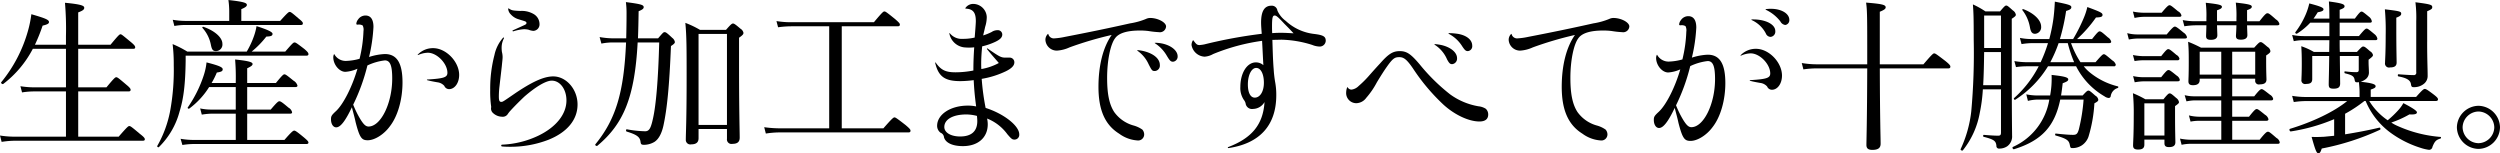 <svg id="718f8733-9035-4673-9321-36d73dcf56f6" data-name="main" xmlns="http://www.w3.org/2000/svg" width="581.781" height="35.677" viewBox="0 0 581.781 35.677"><title>main3_p</title><path d="M1007.917-372.676c1.976-2.279,2.242-2.469,2.47-2.469,0.266,0,.532.189,2.469,1.823,0.988,0.76,1.14,1.026,1.14,1.254s-0.114.342-.494,0.342H984.019a20.213,20.213,0,0,0-3.344.266l-0.38-1.481a21.411,21.411,0,0,0,3.724.266h11.626V-383.2h-7.219a17.2,17.2,0,0,0-3,.229l-0.38-1.444a20.986,20.986,0,0,0,3.305.267h7.295v-8.967h-7.713a24.394,24.394,0,0,1-6.877,8.169c-0.228.151-.646-0.229-0.456-0.418a32.794,32.794,0,0,0,6.193-11.893,26.49,26.49,0,0,0,.8-3.913c3.268,0.949,4.1,1.292,4.1,1.823,0,0.38-.38.57-1.482,0.836a40.017,40.017,0,0,1-1.786,4.445h7.219v-2.014a71.959,71.959,0,0,0-.228-7.751c4.028,0.38,4.483.723,4.483,1.178,0,0.38-.3.646-1.406,1.064v7.522h7.523c1.824-2.2,2.09-2.432,2.318-2.432,0.266,0,.494.229,2.394,1.786,0.874,0.722,1.026.987,1.026,1.254,0,0.228-.114.342-0.494,0.342H998.494v8.967h6.573c1.786-2.166,2.052-2.355,2.28-2.355,0.266,0,.532.189,2.355,1.747,0.836,0.685.988,0.95,0.988,1.178s-0.114.38-.494,0.38h-11.7v10.524h9.423Z" transform="translate(-980.295 404.477)"/><path d="M1046.677-392.471c1.71-1.976,1.9-2.127,2.166-2.127s0.494,0.151,2.28,1.52c0.836,0.722.95,0.949,0.95,1.216,0,0.228-.152.342-0.532,0.342H1023.5v1.216c-0.076,5.319-.456,8.7-1.406,11.74a18.048,18.048,0,0,1-4.825,8.32c-0.152.152-.456-0.113-0.38-0.266a26.215,26.215,0,0,0,3.04-8.358,52.551,52.551,0,0,0,.8-10.448,38.417,38.417,0,0,0-.266-4.9,24.186,24.186,0,0,1,3.42,1.747h13.83a19.99,19.99,0,0,0,1.71-3.686,12.927,12.927,0,0,0,.57-2.241c2.622,0.836,3.724,1.368,3.724,1.786,0,0.455-.342.607-1.444,0.646a21.353,21.353,0,0,1-3.419,3.5h7.827Zm-1.178-7.143c1.709-1.9,1.976-2.09,2.2-2.09,0.266,0,.532.19,2.166,1.6,0.76,0.608.912,0.836,0.912,1.064s-0.114.38-.494,0.38h-26.71a14.124,14.124,0,0,0-2.7.228l-0.38-1.443a17.683,17.683,0,0,0,3.04.266h10.106v-2.279a18.94,18.94,0,0,0-.19-2.584c3.837,0.418,4.293.722,4.293,1.14,0,0.3-.3.57-1.292,0.988v2.735h9.042Zm0.988,27.7c1.748-2.014,2.052-2.166,2.28-2.166s0.532,0.152,2.317,1.634c0.8,0.684.988,0.912,0.988,1.14s-0.152.342-.494,0.342H1025.4a16.733,16.733,0,0,0-2.66.229l-0.418-1.444a17.914,17.914,0,0,0,3.04.267h9.8v-6.117h-5.4a15.675,15.675,0,0,0-2.507.228l-0.38-1.443a12.342,12.342,0,0,0,2.812.266h5.471v-5.243h-6.193a18.3,18.3,0,0,1-4.635,5.016c-0.152.113-.456-0.114-0.342-0.267a28.7,28.7,0,0,0,3.724-7.484,14.268,14.268,0,0,0,.646-3c2.812,0.722,3.762,1.1,3.762,1.6,0,0.456-.342.608-1.368,0.76a18.222,18.222,0,0,1-1.216,2.432h5.623v-0.266a49.456,49.456,0,0,0-.152-5.205c3.571,0.38,4.065.684,4.065,1.063,0,0.267-.266.532-1.254,0.988v3.419h6.687c1.481-1.823,1.748-2.014,1.976-2.014,0.266,0,.532.19,2.128,1.482a1.934,1.934,0,0,1,.912,1.14c0,0.228-.152.342-0.532,0.342h-11.17v5.243h5.471c1.52-1.786,1.786-1.937,2.014-1.937,0.266,0,.57.151,2.127,1.481a1.675,1.675,0,0,1,.836,1.064c0,0.228-.114.342-0.494,0.342h-9.955v6.117h8.663Zm-17.135-22.228a8.172,8.172,0,0,0-1.938-3.837c-0.114-.114.038-0.3,0.19-0.266,2.66,0.911,4.445,2.507,4.445,3.951a1.527,1.527,0,0,1-1.481,1.71C1029.807-392.584,1029.579-392.964,1029.352-394.143Z" transform="translate(-980.295 404.477)"/><path d="M1058.119-391.824a3.015,3.015,0,0,0,2.812,1.52,12.893,12.893,0,0,0,3.04-.494,31.51,31.51,0,0,0,.912-6.459,2.159,2.159,0,0,0-.19-1.292,1.818,1.818,0,0,0-1.178-.189c-0.228,0-.3-0.076-0.3-0.229a1.857,1.857,0,0,1,.418-0.987,2.062,2.062,0,0,1,1.709-.912c1.216,0,1.862.912,1.862,2.659a37.8,37.8,0,0,1-1.026,6.991,13.828,13.828,0,0,1,3.686-.684c2.812,0,4.1,2.128,4.1,6.611,0,3.951-1.1,7.826-2.926,10.182-1.406,1.938-3.571,3.268-5.167,3.268-1.368,0-1.862-.493-2.812-4.179-0.266-1.254-.532-2.128-0.874-3.5-1.52,3.191-2.66,4.674-3.647,4.674-0.722,0-1.216-.8-1.216-1.862,0-.722.114-0.949,1.14-1.9,1.748-1.6,3.837-5.775,5.016-9.879a8.11,8.11,0,0,1-2.812.723c-1.406,0-2.812-1.672-2.812-3.382a1.6,1.6,0,0,1,.152-0.684Q1058.061-391.938,1058.119-391.824Zm4.369,11.7a22.486,22.486,0,0,0,1.71,3.457c0.76,1.216,1.254,1.634,1.862,1.634,2.85,0,5.509-5.395,5.509-11.17,0-2.964-.456-4.218-1.71-4.218a12.856,12.856,0,0,0-4.065,1.178A44.887,44.887,0,0,1,1062.488-380.122Zm15.046-11.664a4.842,4.842,0,0,1,3.572-1.482c3,0,6.041,3.153,6.041,6.231,0,1.861-1.026,3.306-2.356,3.306a1.217,1.217,0,0,1-1.1-.76,2.549,2.549,0,0,0-1.634-.836c-0.836-.152-1.52-0.267-2.355-0.494-0.076,0-.076-0.152.038-0.152,3.8-.228,4.673-0.493,4.673-1.558,0-2.166-2.432-4.673-4.559-4.673a5.887,5.887,0,0,0-2.242.531C1077.5-391.635,1077.458-391.711,1077.534-391.786Z" transform="translate(-980.295 404.477)"/><path d="M1097.562-395.548a4.664,4.664,0,0,0-.532,2.166,6.566,6.566,0,0,0,.076,1.025,4.935,4.935,0,0,1,.152,1.14c0,0.456-.076.988-0.19,2.166-0.19,1.71-.342,2.926-0.532,4.635a20.5,20.5,0,0,0-.152,2.318c0,0.987.114,1.329,0.57,1.329,0.342,0,.38-0.037,3.306-2.052,3.571-2.394,6.421-3.875,8.777-3.875,3.04,0,5.661,3,5.661,6.535s-2.394,6.459-6.763,8.207a24.428,24.428,0,0,1-8.814,1.634c-0.494,0-1.14,0-2.014-.076a0.213,0.213,0,0,1,0-.418,21.555,21.555,0,0,0,8.473-2.09c4.1-1.976,6.535-4.978,6.535-8.207,0-2.583-1.481-4.6-3.419-4.6-1.368,0-3.761,1.443-6.383,3.723-0.8.761-2.166,2.09-3.268,3.306a6.53,6.53,0,0,0-.646.836,1.385,1.385,0,0,1-1.292.532,3.142,3.142,0,0,1-2.051-.836,1.4,1.4,0,0,1-.494-1.063c0-.114.038-0.3,0.038-0.418a24.681,24.681,0,0,1-.228-3.914,30.942,30.942,0,0,1,.988-8.131,8.777,8.777,0,0,1,2.014-4.027C1097.486-395.813,1097.638-395.7,1097.562-395.548Zm1.14-6.953c0.646,0.418.8,0.494,2.7,0.57a5.466,5.466,0,0,1,3.078.722,2.716,2.716,0,0,1,1.368,2.317,1.505,1.505,0,0,1-1.444,1.6,3.806,3.806,0,0,1-1.1-.266,4.3,4.3,0,0,0-1.178-.114,10.342,10.342,0,0,0-2.394.494c-0.152,0-.228-0.152-0.114-0.229,1.178-.531,1.938-0.873,2.508-1.14,0.532-.228.684-0.342,0.684-0.569s-0.114-.342-0.608-0.494c-0.342-.114-0.76-0.229-1.216-0.38a3.873,3.873,0,0,1-1.824-1.14,1.978,1.978,0,0,1-.608-1.292C1098.55-402.539,1098.626-402.539,1098.7-402.5Z" transform="translate(-980.295 404.477)"/><path d="M1133.433-395.548c1.178-1.368,1.254-1.444,1.52-1.444s0.456,0.076,1.786,1.33a1.537,1.537,0,0,1,.608.95c0,0.266-.152.456-0.912,0.95-0.38,9.46-.912,14.627-1.748,18.5-0.418,1.9-1.14,3.191-2.089,3.8a4.789,4.789,0,0,1-2.394.685c-0.608,0-.76-0.114-0.836-0.608-0.114-1.14-.722-1.71-3.229-2.47-0.228-.075-0.19-0.569.038-0.531a26.28,26.28,0,0,0,4.255.456c1.026,0,1.368-.874,1.862-3.154,0.646-2.963,1.178-8.662,1.406-17.515h-5.015c-0.684,12.689-3.229,18.921-9.385,24.05-0.19.152-.608-0.151-0.456-0.342,4.711-5.775,6.649-11.968,7.143-23.708h-2.85a13.789,13.789,0,0,0-2.887.266l-0.418-1.52a18.625,18.625,0,0,0,3.229.3h2.963c0.038-1.786.076-3.686,0.076-5.737a19.823,19.823,0,0,0-.152-2.7c3.5,0.456,4.142.646,4.142,1.178,0,0.342-.266.569-1.178,0.949-0.038,2.28-.076,4.37-0.152,6.308h4.673Zm9.423,23.253c0,0.949-.57,1.405-1.672,1.405a1.051,1.051,0,0,1-1.292-1.1c0-1.6.19-4.218,0.19-14.628,0-6.308,0-9.461-.3-12.538a21.544,21.544,0,0,1,3.419,1.634h6.041c1.178-1.368,1.406-1.482,1.634-1.482s0.456,0.114,1.748,1.216a1.445,1.445,0,0,1,.684.95c0,0.3-.152.532-1.026,1.14v6.421c0,10.487.152,15.388,0.152,16.832,0,0.987-.532,1.443-1.672,1.443a1.057,1.057,0,0,1-1.292-1.178v-2.279h-6.611v2.166Zm6.611-24.279h-6.611v21.163h6.611v-21.163Z" transform="translate(-980.295 404.477)"/><path d="M1185.871-374.613c2.052-2.355,2.356-2.545,2.583-2.545s0.532,0.189,2.584,1.785c0.988,0.836,1.14,1.064,1.14,1.292,0,0.3-.114.418-0.494,0.418h-29.75a21.12,21.12,0,0,0-3.419.266l-0.38-1.481a26.86,26.86,0,0,0,3.724.266h11.4v-23.746h-8.625a23.712,23.712,0,0,0-3.268.228l-0.38-1.443a20.665,20.665,0,0,0,3.647.266h19.035c1.938-2.317,2.2-2.508,2.432-2.508,0.266,0,.532.19,2.508,1.786,0.912,0.8,1.1,1.025,1.1,1.254,0,0.3-.152.418-0.532,0.418h-12.994v23.746h9.688Z" transform="translate(-980.295 404.477)"/><path d="M1215.17-391.064a1.079,1.079,0,0,1,1.178,1.1c0,0.76-.646,1.406-1.938,2.052a21.079,21.079,0,0,1-5.661,1.786,55.3,55.3,0,0,0,.912,6.763c4.293,1.368,7.827,4.18,7.827,6.155a1.111,1.111,0,0,1-1.1,1.216c-0.532,0-.722-0.152-1.672-1.254a10.694,10.694,0,0,0-4.711-3.647,6.743,6.743,0,0,1,.152,1.33c0,3.115-2.279,5.091-5.775,5.091-2.356,0-4.027-.722-4.407-2.052a1.237,1.237,0,0,0-.8-1.063,2,2,0,0,1-.8-1.6c0-2.66,3.116-4.712,7.143-4.712a9,9,0,0,1,1.938.19c-0.342-2.584-.456-3.989-0.57-6.117a25.441,25.441,0,0,1-3.115.228c-3.609,0-5.091-1.063-5.851-4.255,0-.076.038-0.114,0.114-0.076,1.216,1.748,2.318,2.279,4.6,2.279a21.81,21.81,0,0,0,4.18-.418c0-2.089.076-3.571,0.19-5.395a11.181,11.181,0,0,1-1.938.038,3.99,3.99,0,0,1-3.837-3.229c-0.038-.114.038-0.152,0.114-0.076a3.49,3.49,0,0,0,3,1.292,11.466,11.466,0,0,0,2.773-.3c0.114-1.367.266-3.3,0.266-3.8,0-1.824-.494-2.85-2.318-2.926-0.114,0-.152-0.076-0.076-0.19a2.185,2.185,0,0,1,1.862-.911,3.186,3.186,0,0,1,3.077,3.039,7.552,7.552,0,0,1-.38,2.317c-0.114.57-.266,1.141-0.456,1.977a12.593,12.593,0,0,0,1.976-.8,2.4,2.4,0,0,1,1.33-.418,1.024,1.024,0,0,1,1.14.987c0,0.684-.494,1.178-1.6,1.71a15.19,15.19,0,0,1-3.078,1.063c-0.152,1.521-.228,2.926-0.228,3.876,0,0.569,0,.949.038,1.405a13.234,13.234,0,0,0,4.065-1.405c-1.064-1.254-1.748-1.976-2.736-3.229-0.076-.076,0-0.229.114-0.152,2.85,1.976,3.154,2.128,4.218,2.128h0.836Zm-9.993,13.222c-3.116,0-5.129,1.14-5.129,2.926,0,1.292,1.52,2.2,3.686,2.2,2.622,0,3.989-1.216,3.989-3.572,0-.38-0.038-0.76-0.076-1.216A10.387,10.387,0,0,0,1205.178-377.843Z" transform="translate(-980.295 404.477)"/><path d="M1224.255-396.536a1.313,1.313,0,0,0,1.406.988,15.871,15.871,0,0,0,2.432-.342c5.129-.988,10.145-2.014,15.2-3.153a16.16,16.16,0,0,0,3.686-1.026,2.349,2.349,0,0,1,.95-0.228c1.824,0,3.724,1.025,3.724,1.976a1.431,1.431,0,0,1-1.672,1.329,21.7,21.7,0,0,1-2.432-.266,15.153,15.153,0,0,0-2.014-.114c-2.963,0-4.9.608-5.737,1.786-1.1,1.443-1.862,5.205-1.862,9.232,0,3.724.494,6.193,1.672,7.979a8.238,8.238,0,0,0,4.521,3.115,6.57,6.57,0,0,1,2.014.95,1.753,1.753,0,0,1,.418,1.14,1.417,1.417,0,0,1-1.672,1.367,8.03,8.03,0,0,1-4.141-1.558c-3.306-2.052-4.826-5.509-4.826-10.9,0-5.053,1.1-9.271,3.078-12.082a82.471,82.471,0,0,0-9.8,2.888,8.321,8.321,0,0,1-2.964.76,2.662,2.662,0,0,1-2.66-2.47,1.89,1.89,0,0,1,.532-1.368C1224.179-396.611,1224.217-396.611,1224.255-396.536Zm20.783,3.724a9.441,9.441,0,0,1,1.406.229c2.318,0.569,3.762,1.785,3.762,3.229a1.269,1.269,0,0,1-1.14,1.405c-0.646,0-.722-0.114-1.482-1.6A7.618,7.618,0,0,0,1245-392.66C1244.924-392.736,1244.962-392.812,1245.038-392.812Zm4.065-1.71a5.979,5.979,0,0,1,.722.038c2.545,0.229,4.521,1.6,4.521,3.116a1.188,1.188,0,0,1-1.064,1.253c-0.532,0-.76-0.228-1.444-1.367a8.509,8.509,0,0,0-2.773-2.926C1248.99-394.484,1249.028-394.522,1249.1-394.522Z" transform="translate(-980.295 404.477)"/><path d="M1258.038-395.054c0.646,0.911.874,1.063,1.406,1.063a9.087,9.087,0,0,0,1.1-.152,111.639,111.639,0,0,1,13.374-2.469c-0.076-.988-0.152-1.9-0.152-2.622,0-2.659.8-3.913,2.394-3.913a1.306,1.306,0,0,1,1.406,1.14,5.978,5.978,0,0,0,1.938,2.394,11.649,11.649,0,0,0,6.649,3.039c2.127,0.267,2.66.608,2.66,1.6a1.4,1.4,0,0,1-1.444,1.33,5,5,0,0,1-1.71-.38,25.527,25.527,0,0,0-7.1-1.216c-0.418,0-1.14.038-2.166,0.038,0.076,2.242.114,4.521,0.3,6.8a27.608,27.608,0,0,0,.342,3,16.281,16.281,0,0,1,.266,3.077c0,7.029-3.875,11.247-11.132,12.311a0.122,0.122,0,0,1-.076-0.229c5.585-2.127,8.131-5.281,8.473-10.486a3.155,3.155,0,0,1-2.66,1.6,1.5,1.5,0,0,1-1.748-1.329,2.311,2.311,0,0,0-.418-0.8,4.914,4.914,0,0,1-.8-3c0-3.229,1.558-5.7,3.609-5.7a2.631,2.631,0,0,1,1.748.646c-0.114-1.9-.19-3.762-0.3-5.662a46.671,46.671,0,0,0-11.4,3.078,4.577,4.577,0,0,1-1.976.607,3.254,3.254,0,0,1-3.04-2.7,1.983,1.983,0,0,1,.3-1.063C1257.924-395.13,1257.962-395.13,1258.038-395.054Zm12.652,10.22c0,1.938.608,3.078,1.6,3.078,1.254,0,2.128-1.444,2.128-3.458,0-2.052-.722-3.457-1.786-3.457C1271.526-388.671,1270.69-387,1270.69-384.834Zm7.865-12.006c0.8,0,1.33.038,2.773,0.114-0.95-1.026-1.406-1.482-2.166-2.242-1.444-1.558-1.862-1.9-2.242-1.9-0.494,0-.608.608-0.608,2.546,0,0.418,0,.8.038,1.558C1277.264-396.84,1277.833-396.84,1278.555-396.84Z" transform="translate(-980.295 404.477)"/><path d="M1293.911-384.149a1.063,1.063,0,0,0,.874.531,2.841,2.841,0,0,0,1.671-.835,23.863,23.863,0,0,0,2.242-2.2c0.912-1.026,1.6-1.824,2.773-3.077,1.938-2.2,2.964-2.85,4.56-2.85s2.545,0.607,4.635,3.077a44.069,44.069,0,0,0,7.1,6.991,15.683,15.683,0,0,0,6.611,2.773,3.9,3.9,0,0,1,1.672.57,1.782,1.782,0,0,1,.57,1.329c0,1.064-.684,1.634-2.052,1.634-2.432,0-5.737-1.52-8.358-3.913a46.286,46.286,0,0,1-7.1-8.435c-1.406-2.052-2.128-2.622-3.154-2.622s-1.481.19-2.925,2.242c-0.57.8-1.254,1.861-2.318,3.609a18.494,18.494,0,0,1-2.47,3.609,2.946,2.946,0,0,1-2.317,1.254,2.361,2.361,0,0,1-2.355-2.584,3.351,3.351,0,0,1,.228-1.1Q1293.854-384.264,1293.911-384.149Zm20.289-10.068a12.6,12.6,0,0,1,1.558.228c2.128,0.494,3.609,1.71,3.609,3.04a1.292,1.292,0,0,1-1.14,1.405c-0.494,0-.722-0.266-1.178-1.1a7.545,7.545,0,0,0-2.888-3.42C1314.085-394.143,1314.124-394.218,1314.2-394.218Zm3.268-2.546a13.408,13.408,0,0,1,2.241.189c1.976,0.381,3.192,1.406,3.192,2.736a1.135,1.135,0,0,1-1.026,1.254c-0.456,0-.684-0.19-1.292-1.1a8.073,8.073,0,0,0-3.153-2.925C1317.353-396.687,1317.391-396.764,1317.467-396.764Z" transform="translate(-980.295 404.477)"/><path d="M1332.063-396.536a1.313,1.313,0,0,0,1.406.988,15.871,15.871,0,0,0,2.432-.342c5.129-.988,10.145-2.014,15.2-3.153a16.16,16.16,0,0,0,3.686-1.026,2.349,2.349,0,0,1,.95-0.228c1.824,0,3.724,1.025,3.724,1.976a1.431,1.431,0,0,1-1.672,1.329,21.7,21.7,0,0,1-2.432-.266,15.153,15.153,0,0,0-2.014-.114c-2.964,0-4.9.608-5.737,1.786-1.1,1.443-1.862,5.205-1.862,9.232,0,3.724.494,6.193,1.672,7.979a8.236,8.236,0,0,0,4.521,3.115,6.57,6.57,0,0,1,2.014.95,1.755,1.755,0,0,1,.418,1.14,1.417,1.417,0,0,1-1.672,1.367,8.031,8.031,0,0,1-4.142-1.558c-3.305-2.052-4.825-5.509-4.825-10.9,0-5.053,1.1-9.271,3.078-12.082a82.479,82.479,0,0,0-9.8,2.888,8.317,8.317,0,0,1-2.963.76,2.662,2.662,0,0,1-2.66-2.47,1.89,1.89,0,0,1,.532-1.368C1331.986-396.611,1332.024-396.611,1332.063-396.536Z" transform="translate(-980.295 404.477)"/><path d="M1365.958-391.673a3.014,3.014,0,0,0,2.812,1.521,12.893,12.893,0,0,0,3.04-.494,31.51,31.51,0,0,0,.912-6.459,2.157,2.157,0,0,0-.19-1.292,1.81,1.81,0,0,0-1.178-.19c-0.228,0-.3-0.075-0.3-0.228a1.863,1.863,0,0,1,.418-0.988,2.064,2.064,0,0,1,1.709-.911c1.216,0,1.862.911,1.862,2.659a37.826,37.826,0,0,1-1.026,6.991,13.787,13.787,0,0,1,3.686-.684c2.812,0,4.1,2.127,4.1,6.61,0,3.951-1.1,7.827-2.926,10.183-1.406,1.938-3.571,3.268-5.167,3.268-1.368,0-1.862-.494-2.812-4.18-0.266-1.254-.532-2.127-0.874-3.5-1.52,3.191-2.66,4.673-3.647,4.673-0.722,0-1.216-.8-1.216-1.861,0-.722.114-0.95,1.14-1.9,1.748-1.6,3.837-5.775,5.016-9.879a8.1,8.1,0,0,1-2.812.722c-1.406,0-2.812-1.672-2.812-3.381a1.6,1.6,0,0,1,.152-0.685Q1365.9-391.786,1365.958-391.673Zm4.369,11.7a22.453,22.453,0,0,0,1.71,3.458c0.76,1.216,1.254,1.634,1.862,1.634,2.85,0,5.509-5.4,5.509-11.171,0-2.963-.456-4.217-1.71-4.217a12.856,12.856,0,0,0-4.065,1.178A44.855,44.855,0,0,1,1370.328-379.971Zm15.046-11.664a4.845,4.845,0,0,1,3.572-1.481c3,0,6.041,3.153,6.041,6.231,0,1.861-1.026,3.3-2.356,3.3a1.216,1.216,0,0,1-1.1-.76,2.554,2.554,0,0,0-1.634-.836c-0.836-.151-1.52-0.266-2.355-0.493-0.076,0-.076-0.152.038-0.152,3.8-.229,4.673-0.494,4.673-1.558,0-2.166-2.432-4.674-4.559-4.674a5.892,5.892,0,0,0-2.242.532C1385.335-391.482,1385.3-391.559,1385.374-391.635Zm2.584-8.32c0.417,0,.874,0,1.253.038,2.47,0.228,4.217,1.292,4.217,2.659a1.229,1.229,0,0,1-1.1,1.368,1.225,1.225,0,0,1-1.1-.8,6.874,6.874,0,0,0-3.305-3.116C1387.843-399.842,1387.843-399.917,1387.958-399.955Zm3.267-2.394a7.617,7.617,0,0,1,1.216-.076c2.394,0,4.255,1.1,4.255,2.583a1.108,1.108,0,0,1-.95,1.179,1.513,1.513,0,0,1-1.14-.836,9.244,9.244,0,0,0-3.382-2.7A0.079,0.079,0,0,1,1391.225-402.349Z" transform="translate(-980.295 404.477)"/><path d="M1417.75-388.557c0.038,12.348.19,15.957,0.19,17.515,0,0.988-.57,1.444-1.938,1.444-0.988,0-1.368-.38-1.368-1.14,0-1.064.152-5.281,0.19-17.819h-11.4a20.927,20.927,0,0,0-3.457.228l-0.38-1.481a21.548,21.548,0,0,0,3.762.3h11.474V-393.8c0-7.105-.038-8.511-0.266-10.069,3.837,0.3,4.559.532,4.559,1.1,0,0.3-.228.569-1.368,1.025v12.234H1427.9c2.014-2.355,2.279-2.546,2.507-2.546,0.266,0,.532.19,2.622,1.786,0.988,0.8,1.14,1.063,1.14,1.292,0,0.266-.114.418-0.494,0.418H1417.75Z" transform="translate(-980.295 404.477)"/><path d="M1441.73-383.693a36.821,36.821,0,0,1-.722,5.509,19.438,19.438,0,0,1-3.913,8.663c-0.152.228-.646-0.038-0.532-0.267a28.1,28.1,0,0,0,2.47-8.776,149.724,149.724,0,0,0,.57-16.718c0-5.053-.038-6.117-0.19-8.169a19.959,19.959,0,0,1,2.926,1.634h3.381c1.026-1.216,1.216-1.367,1.444-1.367,0.266,0,.456.151,1.558,1.14a1.486,1.486,0,0,1,.684.988c0,0.266-.152.417-0.95,0.949v6.611c0,18.009.076,19.111,0.076,20.555a2.805,2.805,0,0,1-1.14,2.508,3.223,3.223,0,0,1-1.824.532,0.592,0.592,0,0,1-.684-0.646c-0.114-1.14-.57-1.481-2.963-2.09-0.19-.038-0.152-0.456.038-0.456,1.748,0.152,2.66.19,3.343,0.19,0.532,0,.646-0.228.646-0.76v-10.03h-4.217Zm0.3-8.663c-0.038,2.584-.076,5.129-0.228,7.713h4.141v-7.713h-3.914Zm3.914-8.511h-3.914v7.561h3.914v-7.561Zm19,18.617c0.912-.987,1.1-1.14,1.368-1.14,0.228,0,.456.152,1.6,1.178a1.309,1.309,0,0,1,.684.95c0,0.266-.152.418-0.912,0.836a32.7,32.7,0,0,1-1.368,7.75,4.021,4.021,0,0,1-1.482,1.977,3.941,3.941,0,0,1-2.28.684c-0.418,0-.456-0.114-0.57-0.646-0.19-1.1-.608-1.52-3.306-2.279-0.19-.038-0.152-0.494.038-0.456,2.166,0.229,3.229.3,3.989,0.3,0.8,0,1.064-.228,1.368-1.291a41.283,41.283,0,0,0,1.1-6.915h-5.433c-1.254,6.041-4.142,9.5-10.752,11.55-0.266.076-.494-0.418-0.266-0.531a14.635,14.635,0,0,0,8.473-11.019h-2.356a10.119,10.119,0,0,0-2.622.3l-0.38-1.52a13.794,13.794,0,0,0,3,.266h2.546a21.206,21.206,0,0,0,.342-4.787c2.432,0.266,3.875.494,3.875,1.025,0,0.3-.152.494-1.292,0.912-0.114.988-.228,1.938-0.38,2.85h5.015Zm-8.055-6.8a24.093,24.093,0,0,1-7.637,7.789c-0.152.113-.418-0.267-0.266-0.38a25.532,25.532,0,0,0,5.737-7.409h-2.66a17.722,17.722,0,0,0-2.622.189l-0.38-1.405a17.585,17.585,0,0,0,3,.266h3.116a31.586,31.586,0,0,0,1.709-4.445h-3.571a16.979,16.979,0,0,0-2.584.229l-0.38-1.444a13.474,13.474,0,0,0,2.926.267h3.914a39.33,39.33,0,0,0,.912-4.408c0.19-1.291.3-2.7,0.38-4.293,3.268,0.646,3.837.836,3.837,1.292,0,0.38-.3.607-1.216,0.874a47.743,47.743,0,0,1-1.444,6.535h3.078a39.2,39.2,0,0,0,2.394-4.712,15.208,15.208,0,0,0,.912-2.735c3.078,1.14,3.534,1.368,3.534,1.823,0,0.38-.228.57-1.52,0.608a29.423,29.423,0,0,1-4.407,5.016h3.5c1.253-1.6,1.52-1.786,1.748-1.786,0.3,0,.57.189,1.938,1.405a1.658,1.658,0,0,1,.76.988c0,0.228-.152.342-0.494,0.342h-8.853a21.046,21.046,0,0,0,2.2,4.445h3.5c1.443-1.672,1.709-1.861,1.938-1.861,0.266,0,.494.189,1.976,1.443a1.72,1.72,0,0,1,.8.988,0.4,0.4,0,0,1-.494.38h-6.953a8.982,8.982,0,0,0,1.33,1.367,16.417,16.417,0,0,0,6.611,3.306c0.152,0.038.114,0.343-.038,0.38a2.322,2.322,0,0,0-1.634,1.9,0.482,0.482,0,0,1-.494.418,1.937,1.937,0,0,1-.95-0.38,16.937,16.937,0,0,1-4.939-4.332,16.674,16.674,0,0,1-1.672-2.659h-6.535Zm-4.217-9.157a8.955,8.955,0,0,0-1.748-3.913c-0.114-.114.076-0.266,0.228-0.228,2.584,0.987,4.142,2.621,4.142,4.065a1.526,1.526,0,0,1-1.406,1.672C1453.167-396.611,1452.863-397.067,1452.673-398.208Zm10.3,8.207a30.547,30.547,0,0,1-1.482-4.445h-2.127a30.824,30.824,0,0,1-1.937,4.445h5.547Z" transform="translate(-980.295 404.477)"/><path d="M1475.323-396.764a9.29,9.29,0,0,0,2.622.3h6.573c1.368-1.672,1.672-1.823,1.9-1.823s0.532,0.151,1.976,1.367a1.847,1.847,0,0,1,.836,1.064c0,0.228-.114.342-0.532,0.342h-10.752a12.5,12.5,0,0,0-2.242.228Zm1.33-5.016a13.584,13.584,0,0,0,2.622.267h4.065c1.292-1.559,1.6-1.748,1.824-1.748,0.266,0,.532.189,1.976,1.405a1.5,1.5,0,0,1,.8.95c0,0.229-.114.342-0.494,0.342h-8.169a10.438,10.438,0,0,0-2.242.267Zm0,10.106a13.667,13.667,0,0,0,2.66.267h3.914c1.14-1.444,1.406-1.634,1.634-1.634,0.3,0,.57.189,1.9,1.329a1.4,1.4,0,0,1,.722.874,0.4,0.4,0,0,1-.494.38h-7.675a13.368,13.368,0,0,0-2.28.19Zm2.66,20.859c0,0.8-.456,1.14-1.444,1.14-0.836,0-1.178-.266-1.178-0.95,0-.8.152-2.279,0.152-6.99a48.622,48.622,0,0,0-.19-5.168,22.668,22.668,0,0,1,2.888,1.406h4.217c0.988-1.216,1.216-1.368,1.444-1.368,0.266,0,.494.152,1.52,1.064a1.487,1.487,0,0,1,.646.949c0,0.267-.114.38-0.912,0.95v2.014c0,3.875.076,5.852,0.076,6.383,0,0.8-.494,1.14-1.481,1.14-0.76,0-1.064-.266-1.064-0.911v-0.836h-4.673v1.178Zm-2.622-15.958a11.618,11.618,0,0,0,2.66.267h3.875c1.178-1.482,1.444-1.672,1.709-1.672s0.532,0.189,1.9,1.292a1.559,1.559,0,0,1,.722.949c0,0.267-.114.38-0.494,0.38h-7.751a13.882,13.882,0,0,0-2.242.229Zm7.295,6.346h-4.673v7.484h4.673v-7.484Zm15.768-5.737v4.1h5.129c1.178-1.482,1.482-1.672,1.709-1.672,0.266,0,.532.189,1.938,1.292a1.521,1.521,0,0,1,.76.949c0,0.229-.114.38-0.494,0.38h-9.043v3.8h3.914c1.254-1.6,1.558-1.786,1.786-1.786,0.266,0,.532.19,1.938,1.33a1.65,1.65,0,0,1,.8,1.026c0,0.228-.114.38-0.532,0.38h-7.9v4.407h6.383c1.368-1.71,1.671-1.862,1.938-1.862s0.494,0.152,1.976,1.444a1.5,1.5,0,0,1,.76.987c0,0.267-.114.38-0.494,0.38h-20.137a9.621,9.621,0,0,0-2.2.229l-0.38-1.444a13.3,13.3,0,0,0,2.622.267h6.991v-4.407H1492a9.7,9.7,0,0,0-1.937.189l-0.38-1.443a10.214,10.214,0,0,0,2.28.3h5.243v-3.8h-6.155a10.113,10.113,0,0,0-1.937.229l-0.418-1.444a8.662,8.662,0,0,0,2.317.267h6.193v-4.1h-5.016v0.3c0,0.836-.532,1.216-1.558,1.216-0.76,0-1.064-.266-1.064-0.912,0-.494.076-1.367,0.076-4.293,0-2.014,0-3.229-.152-4.9a26.82,26.82,0,0,1,3,1.368h12.386c1.064-1.179,1.254-1.292,1.482-1.292,0.266,0,.456.113,1.6,1.1a1.349,1.349,0,0,1,.684.988c0,0.3-.19.493-0.988,1.025v1.254c0,2.735.076,3.989,0.076,4.331,0,0.76-.456,1.14-1.6,1.14a0.842,0.842,0,0,1-1.026-.949v-0.38h-5.357Zm3.458-12.425c0.038,1.33.076,2.014,0.076,2.28,0,0.722-.532,1.063-1.52,1.063-0.8,0-1.14-.228-1.14-0.874,0-.266.076-0.987,0.114-2.47h-4.521c0.038,1.33.076,2.014,0.076,2.318,0,0.722-.532,1.063-1.52,1.063-0.8,0-1.1-.266-1.1-0.874,0-.3.038-1.025,0.076-2.508h-2.47a18.319,18.319,0,0,0-2.66.229l-0.38-1.444a14.924,14.924,0,0,0,3.04.267h2.47v-0.76a24.086,24.086,0,0,0-.152-3.534c3.154,0.343,3.762.532,3.762,0.95,0,0.266-.228.494-1.14,0.8v2.546h4.521v-0.76a24.719,24.719,0,0,0-.152-3.572c3.116,0.343,3.724.532,3.724,0.95,0,0.266-.19.494-1.1,0.8v2.584h2.888c1.33-1.71,1.6-1.862,1.862-1.862s0.532,0.152,1.976,1.444a1.748,1.748,0,0,1,.8,1.025c0,0.229-.152.342-0.494,0.342h-7.029Zm-11.019,6.155v5.319h5.016v-5.319h-5.016Zm12.918,0h-5.357v5.319h5.357v-5.319Z" transform="translate(-980.295 404.477)"/><path d="M1523.468-376.74a42.313,42.313,0,0,1-10.069,2.849c-0.266.038-.456-0.531-0.19-0.607,5.129-1.558,10.183-3.913,13.3-6.459h-9.575a20.033,20.033,0,0,0-2.85.228l-0.38-1.443a19.742,19.742,0,0,0,3.191.266h12.5v-1.14c0-.722-0.076-1.481-0.152-2.317a1.845,1.845,0,0,1-.456.038c-0.342,0-.456-0.114-0.532-0.532-0.152-.874-0.532-1.14-2.242-1.558-0.19-.038-0.19-0.494,0-0.456a21.086,21.086,0,0,0,2.583.189c0.456,0,.608-0.151.608-0.531v-3.229H1524.8c0.038,3.609.076,5.623,0.076,6.383,0,0.874-.418,1.216-1.52,1.216-0.912,0-1.14-.228-1.14-1.025s0.076-2.736.114-6.573h-3.951v5.357c0,0.8-.38,1.14-1.444,1.14a0.856,0.856,0,0,1-1.064-.988c0-.531.076-1.292,0.076-3.724,0-1.861-.038-2.812-0.114-4.065a15.709,15.709,0,0,1,2.926,1.33h3.571l0.038-2.735h-5.889a11.5,11.5,0,0,0-2.394.228l-0.38-1.443a14.484,14.484,0,0,0,2.735.266h5.927V-399.2h-4.445a15.441,15.441,0,0,1-3.078,2.546c-0.19.113-.532-0.152-0.38-0.343a19.458,19.458,0,0,0,2.394-4.1,14.631,14.631,0,0,0,.836-2.584c2.622,0.684,3.306.988,3.306,1.368,0,0.342-.38.531-1.33,0.684-0.342.532-.646,1.025-0.988,1.481h3.686c0-2.052-.038-2.963-0.114-3.989,3.115,0.418,3.647.646,3.647,1.14,0,0.267-.19.456-1.14,0.8v2.052h3.534c1.064-1.443,1.33-1.634,1.558-1.634,0.266,0,.494.19,1.748,1.216a1.672,1.672,0,0,1,.646,1.026c0,0.228-.114.342-0.494,0.342h-6.991v3.115h4.483c1.292-1.558,1.558-1.747,1.786-1.747,0.266,0,.494.189,1.824,1.291a1.814,1.814,0,0,1,.684,1.026c0,0.266-.114.38-0.494,0.38h-8.283v0.3c0,0.8,0,1.634.038,2.432h3.989c1.026-1.1,1.216-1.254,1.444-1.254,0.3,0,.532.152,1.6,1.1a1.367,1.367,0,0,1,.684.874c0,0.267-.19.456-1.026,1.1v0.607c0,0.722.076,1.6,0.076,2.2a1.952,1.952,0,0,1-.836,1.785,3.3,3.3,0,0,1-1.1.532c3.154,0.342,3.5.684,3.5,1.063,0,0.267-.228.456-1.14,0.76v1.71h10.562c1.52-1.71,1.786-1.861,2.014-1.861,0.266,0,.57.151,2.166,1.367,0.722,0.57.912,0.8,0.912,1.064,0,0.228-.152.38-0.532,0.38h-15.464a14.647,14.647,0,0,0,4.293,4.483,22.836,22.836,0,0,0,2.432-2.317,8.538,8.538,0,0,0,1.216-1.672c2.052,1.063,3.154,1.785,3.154,2.127,0,0.38-.418.57-1.748,0.494a23.52,23.52,0,0,1-4.217,1.9,9.246,9.246,0,0,0,1.482.8,29.948,29.948,0,0,0,9.992,2.545c0.152,0,.114.342-0.038,0.38-0.988.3-1.33,0.608-1.862,1.938a0.786,0.786,0,0,1-.8.684,10.43,10.43,0,0,1-1.938-.456,24.09,24.09,0,0,1-6.915-3.457,17.427,17.427,0,0,1-5.889-7.447h-0.3a31.592,31.592,0,0,1-4.483,2.964v4.787c2.583-.418,5.281-0.912,7.979-1.558,0.228-.038.342,0.38,0.152,0.493a58.332,58.332,0,0,1-13.564,4.37c-0.3.911-.456,1.1-0.8,1.1-0.38,0-.646-0.532-1.558-3.8,1.368,0.038,2.052,0,2.888-.038,0.76-.075,1.558-0.151,2.356-0.228v-3.875Zm14.476-20.974c0,4.75.076,7.067,0.076,7.789,0,0.8-.494,1.14-1.52,1.14a0.944,0.944,0,0,1-1.178-1.063c0-.532.152-2.242,0.152-6.459a55.232,55.232,0,0,0-.19-6c3.609,0.418,3.8.531,3.8,1.025,0,0.3-.19.57-1.14,0.912v2.659Zm7.181,3c0,4.369.114,6.117,0.114,7.9a2.29,2.29,0,0,1-.95,1.9,3.593,3.593,0,0,1-2.318.722c-0.418,0-.532-0.152-0.608-0.646-0.114-.949-0.912-1.481-2.925-1.861-0.19-.038-0.19-0.494,0-0.494,1.558,0.114,2.735.19,3.5,0.19a0.554,0.554,0,0,0,.646-0.685v-11.854a28.868,28.868,0,0,0-.19-4.407c3.609,0.456,3.914.607,3.914,1.14,0,0.342-.114.494-1.178,0.949v7.144Z" transform="translate(-980.295 404.477)"/><path d="M1562.076-374.841a5.111,5.111,0,0,1-5.016,5.015,5.111,5.111,0,0,1-5.015-5.015,5.111,5.111,0,0,1,5.015-5.016A5.111,5.111,0,0,1,1562.076-374.841Zm-8.7,0a3.765,3.765,0,0,0,3.685,3.686,3.765,3.765,0,0,0,3.686-3.686,3.765,3.765,0,0,0-3.686-3.686A3.765,3.765,0,0,0,1553.375-374.841Z" transform="translate(-980.295 404.477)"/></svg>